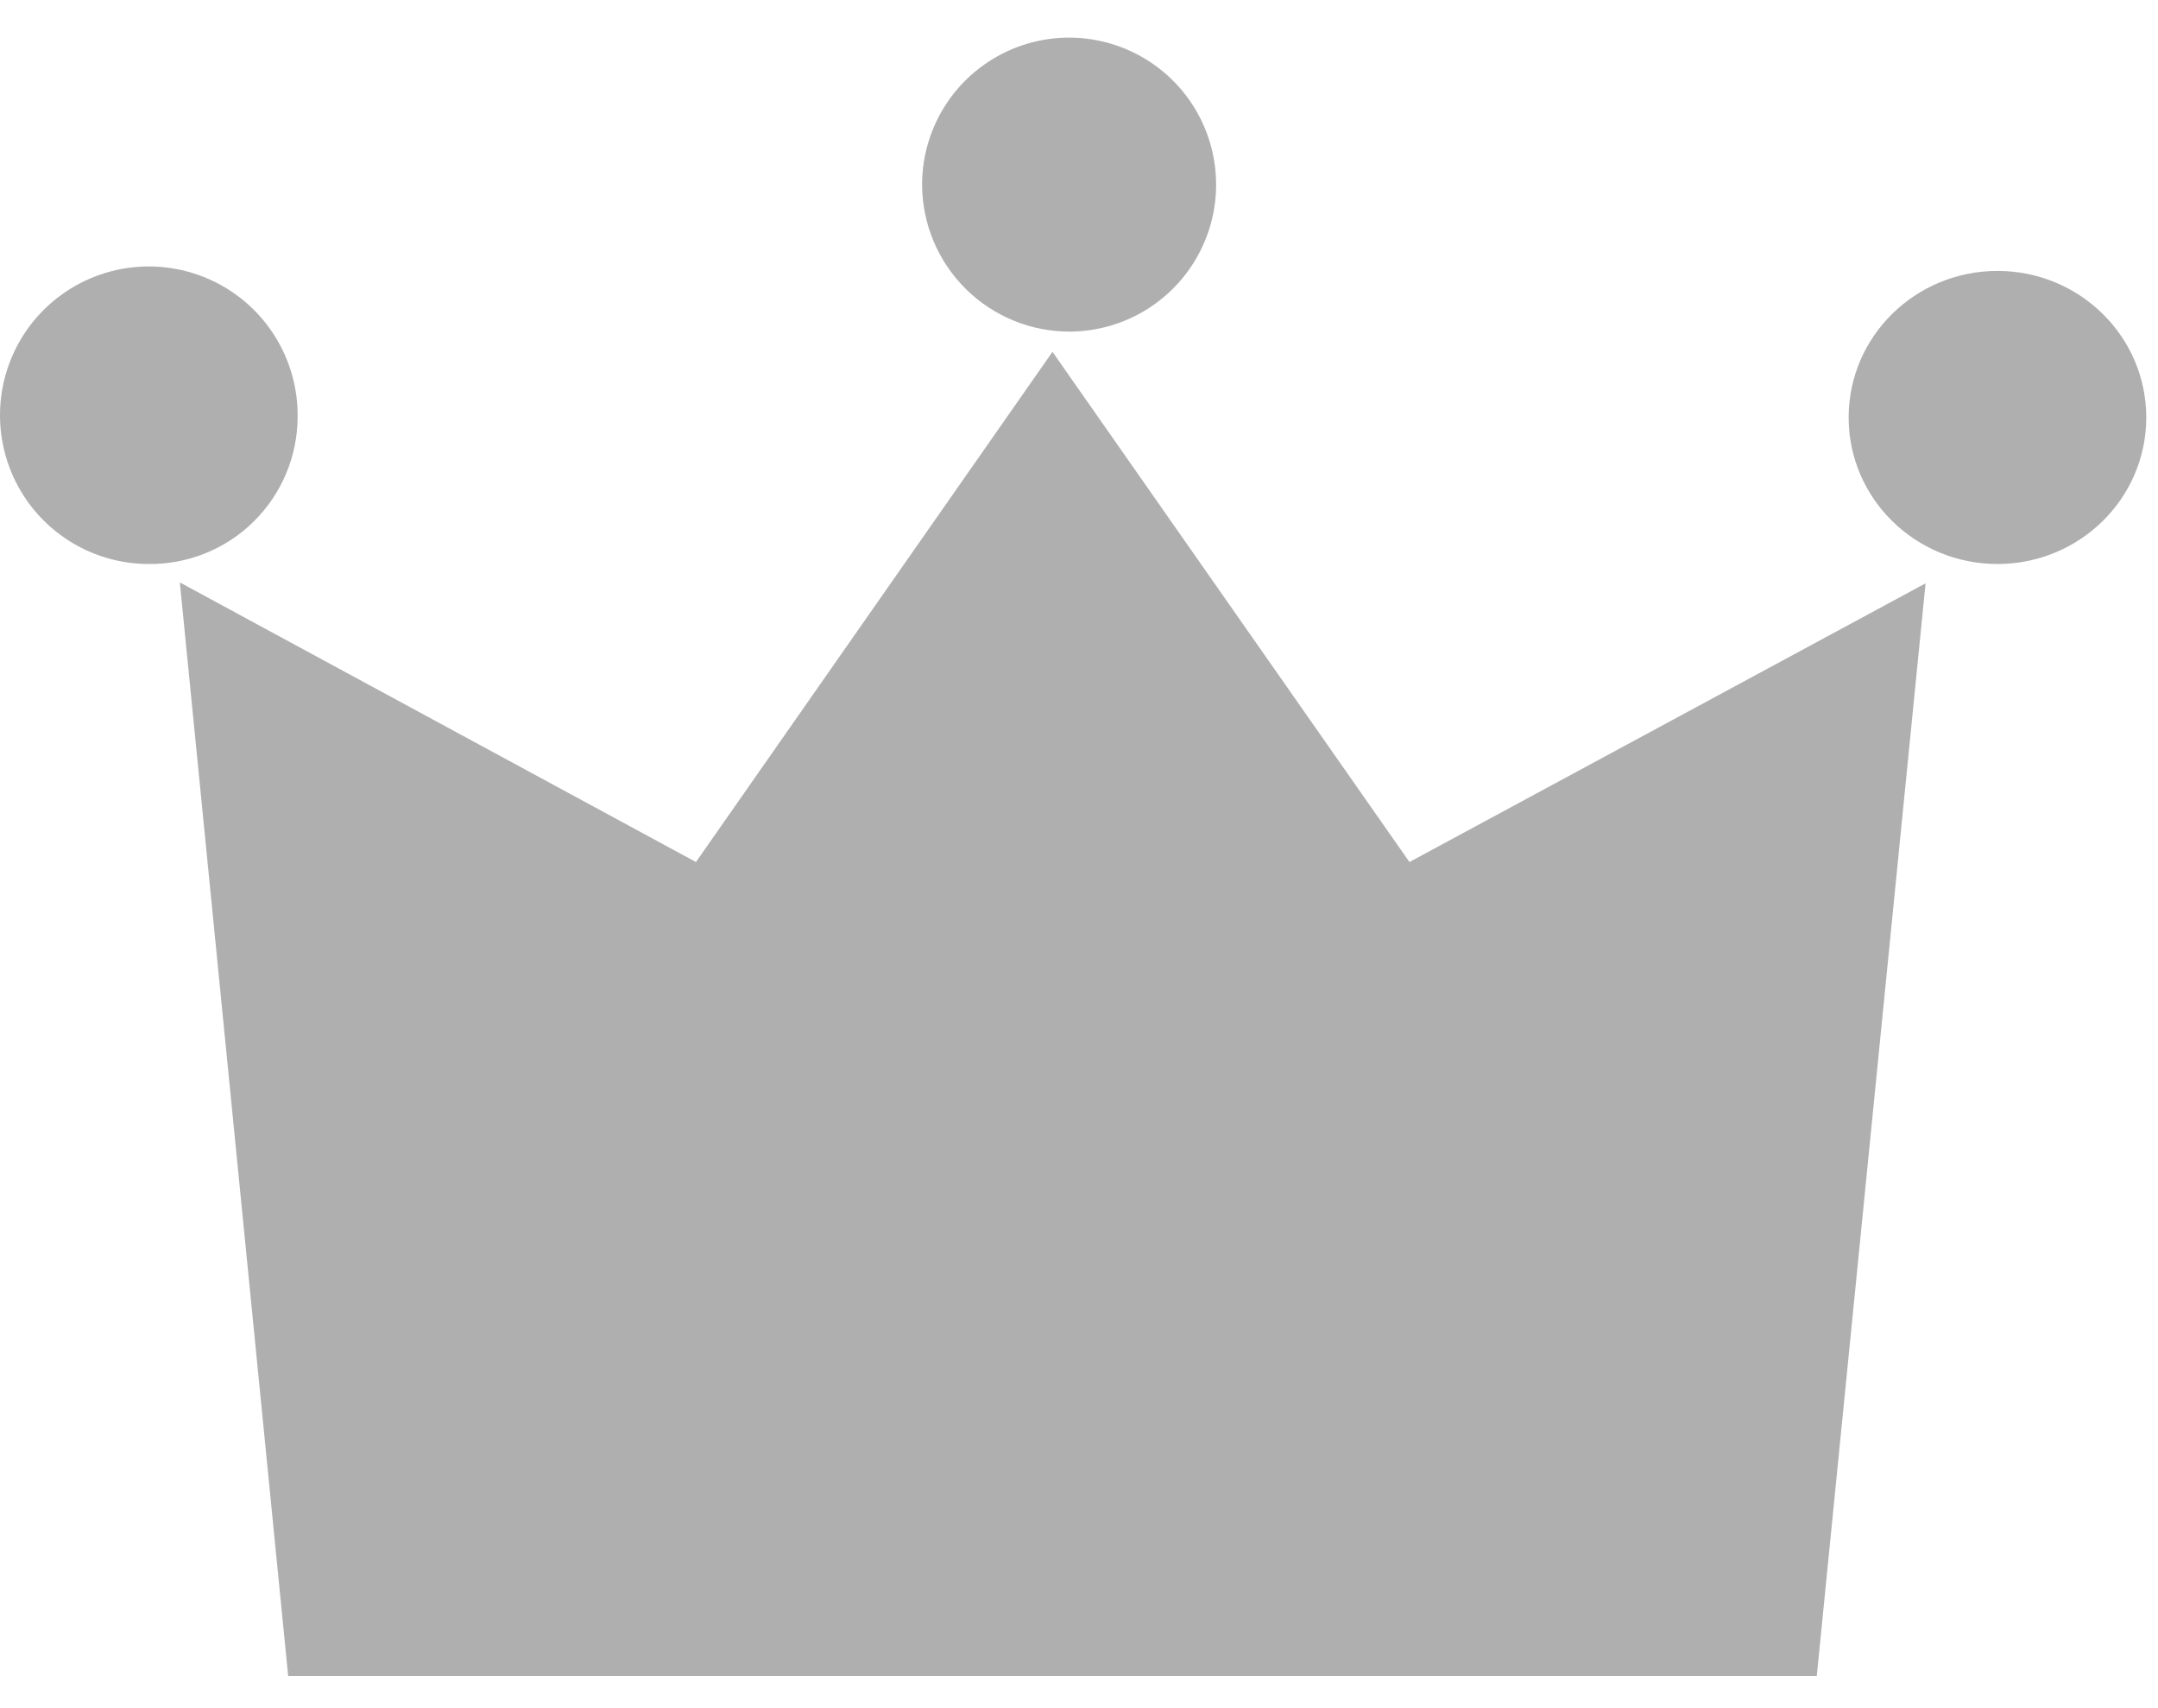 <svg width="48" height="38" viewBox="0 0 48 38" fill="none" xmlns="http://www.w3.org/2000/svg">
<path d="M23.41 7.827L15.48 19.177L4 12.957L6.41 37.287H40.41L42.83 12.977L31.35 19.177L23.41 7.827ZM24.67 33.087H21.8V23.557H18.95V21.367H19.4C21.96 21.247 22.25 20.107 22.49 19.197L22.58 18.847H24.67V33.087Z" fill="#AFAFAF"/>
<circle cx="23.89" cy="26.288" r="10" fill="#AFAFAF"/>
<path d="M23.82 7.377C24.465 7.369 25.093 7.171 25.625 6.807C26.158 6.443 26.571 5.929 26.812 5.331C27.054 4.733 27.113 4.077 26.982 3.445C26.851 2.813 26.537 2.234 26.078 1.781C25.619 1.328 25.036 1.02 24.403 0.897C23.77 0.774 23.114 0.841 22.519 1.09C21.924 1.339 21.416 1.758 21.058 2.295C20.701 2.832 20.51 3.462 20.51 4.107C20.511 4.54 20.598 4.967 20.765 5.366C20.933 5.765 21.177 6.127 21.485 6.431C21.792 6.735 22.157 6.975 22.558 7.137C22.958 7.3 23.387 7.381 23.82 7.377Z" fill="#AFAFAF"/>
<path d="M6.62 9.287C6.63 8.631 6.444 7.986 6.086 7.435C5.729 6.884 5.215 6.452 4.611 6.194C4.007 5.936 3.34 5.863 2.695 5.985C2.05 6.107 1.455 6.418 0.987 6.879C0.519 7.34 0.199 7.929 0.067 8.573C-0.064 9.216 -0.002 9.884 0.247 10.492C0.496 11.1 0.92 11.62 1.466 11.986C2.011 12.352 2.653 12.547 3.31 12.547C3.741 12.551 4.169 12.47 4.569 12.308C4.97 12.146 5.334 11.907 5.641 11.604C5.949 11.301 6.193 10.941 6.361 10.543C6.529 10.146 6.617 9.719 6.62 9.287Z" fill="#AFAFAF"/>
<path d="M44.429 12.547C46.257 12.547 47.739 11.088 47.739 9.287C47.739 7.487 46.257 6.027 44.429 6.027C42.601 6.027 41.119 7.487 41.119 9.287C41.119 11.088 42.601 12.547 44.429 12.547Z" fill="#AFAFAF"/>
</svg>
